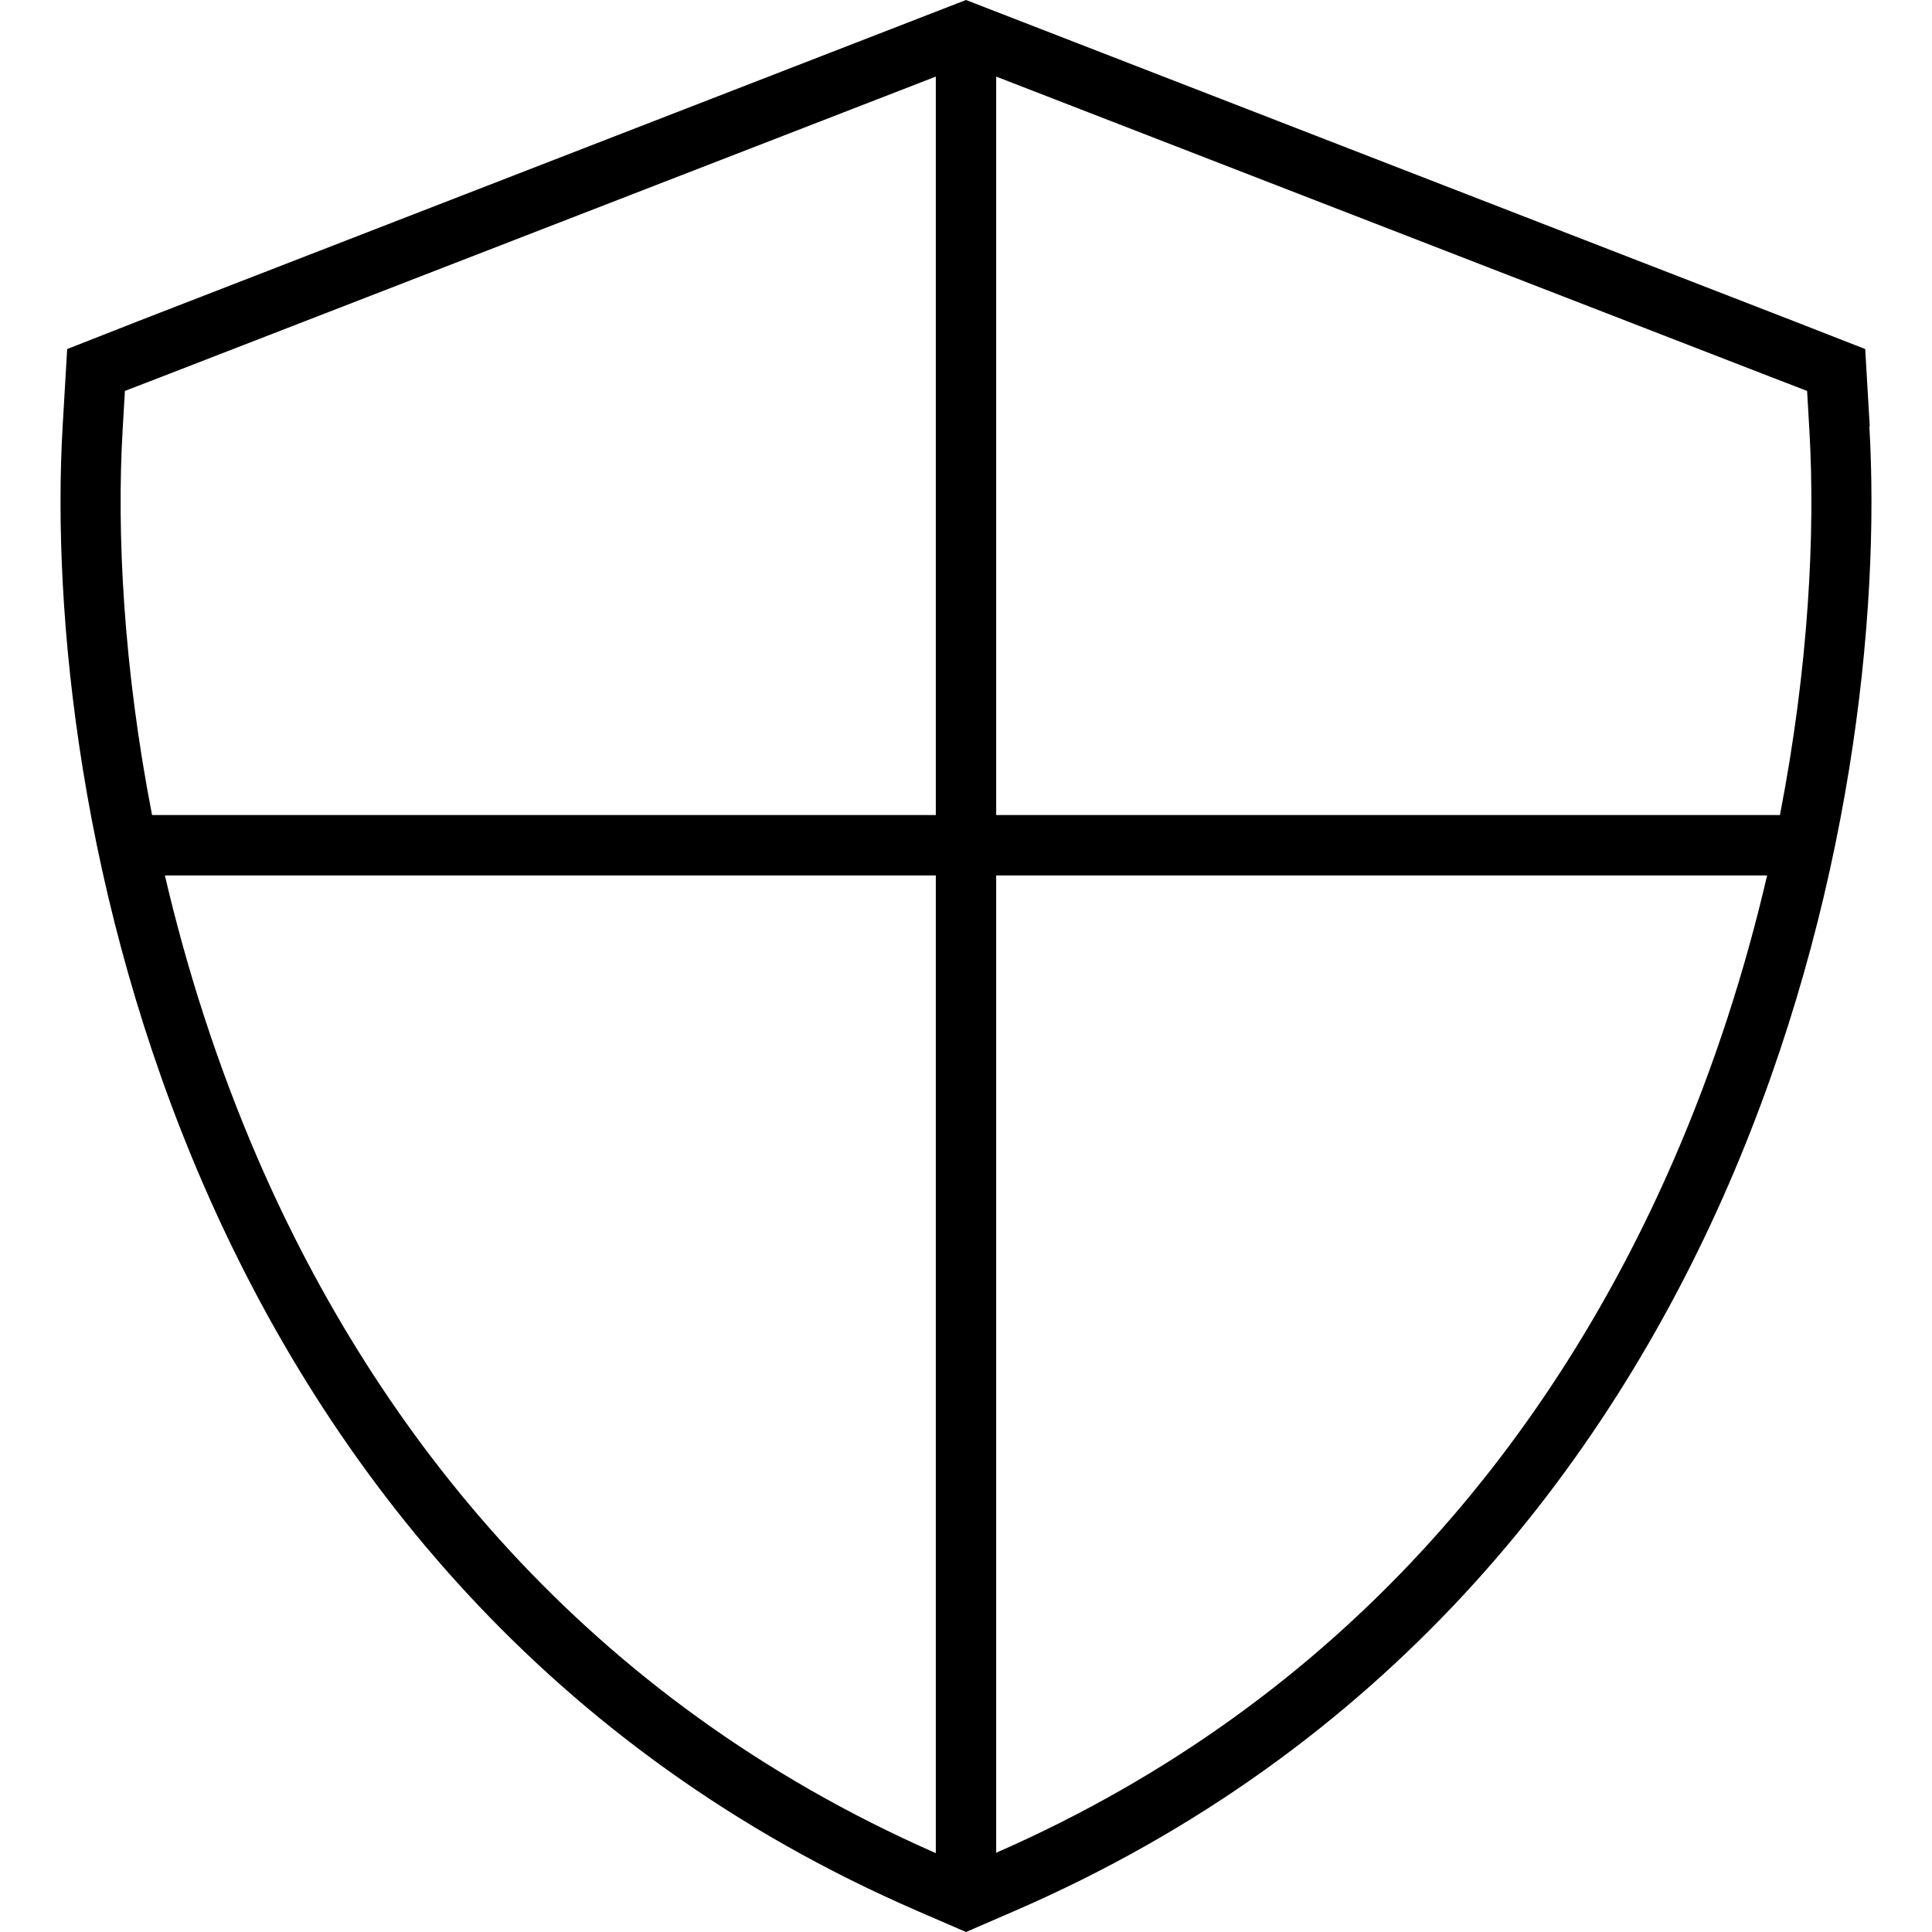 <svg xmlns="http://www.w3.org/2000/svg" viewBox="0 0 512 512"><!--! Font Awesome Pro 6.7.2 by @fontawesome - https://fontawesome.com License - https://fontawesome.com/license (Commercial License) Copyright 2024 Fonticons, Inc. --><path d="M248 20.3L248 216 40.3 216c-7.6-39.1-9.4-74.8-7.8-102.1l.6-10.3 9.6-3.7L248 20.3zM43.7 232L248 232l0 259.1C155.1 450.3 99.8 379.5 68.5 307.5c-11-25.4-19.1-51-24.8-75.5zM264 491.1L264 232l204.3 0c-5.7 24.6-13.8 50.2-24.8 75.5c-31.3 72-86.6 142.8-179.5 183.5zM471.7 216L264 216l0-195.7L469.3 99.9l9.6 3.7 .6 10.3c1.6 27.3-.2 63-7.8 102.1zm23.8-103l-1.2-20.5L475.1 85 267.6 4.5 256 0 244.4 4.5 36.9 85 17.8 92.5 16.6 113c-2.9 49.9 4.9 126.3 37.3 200.9c32.7 75.3 91 150 189.4 192.6L256 512l12.7-5.5c98.4-42.6 156.7-117.3 189.4-192.6c32.4-74.7 40.2-151 37.3-200.9z"/></svg>